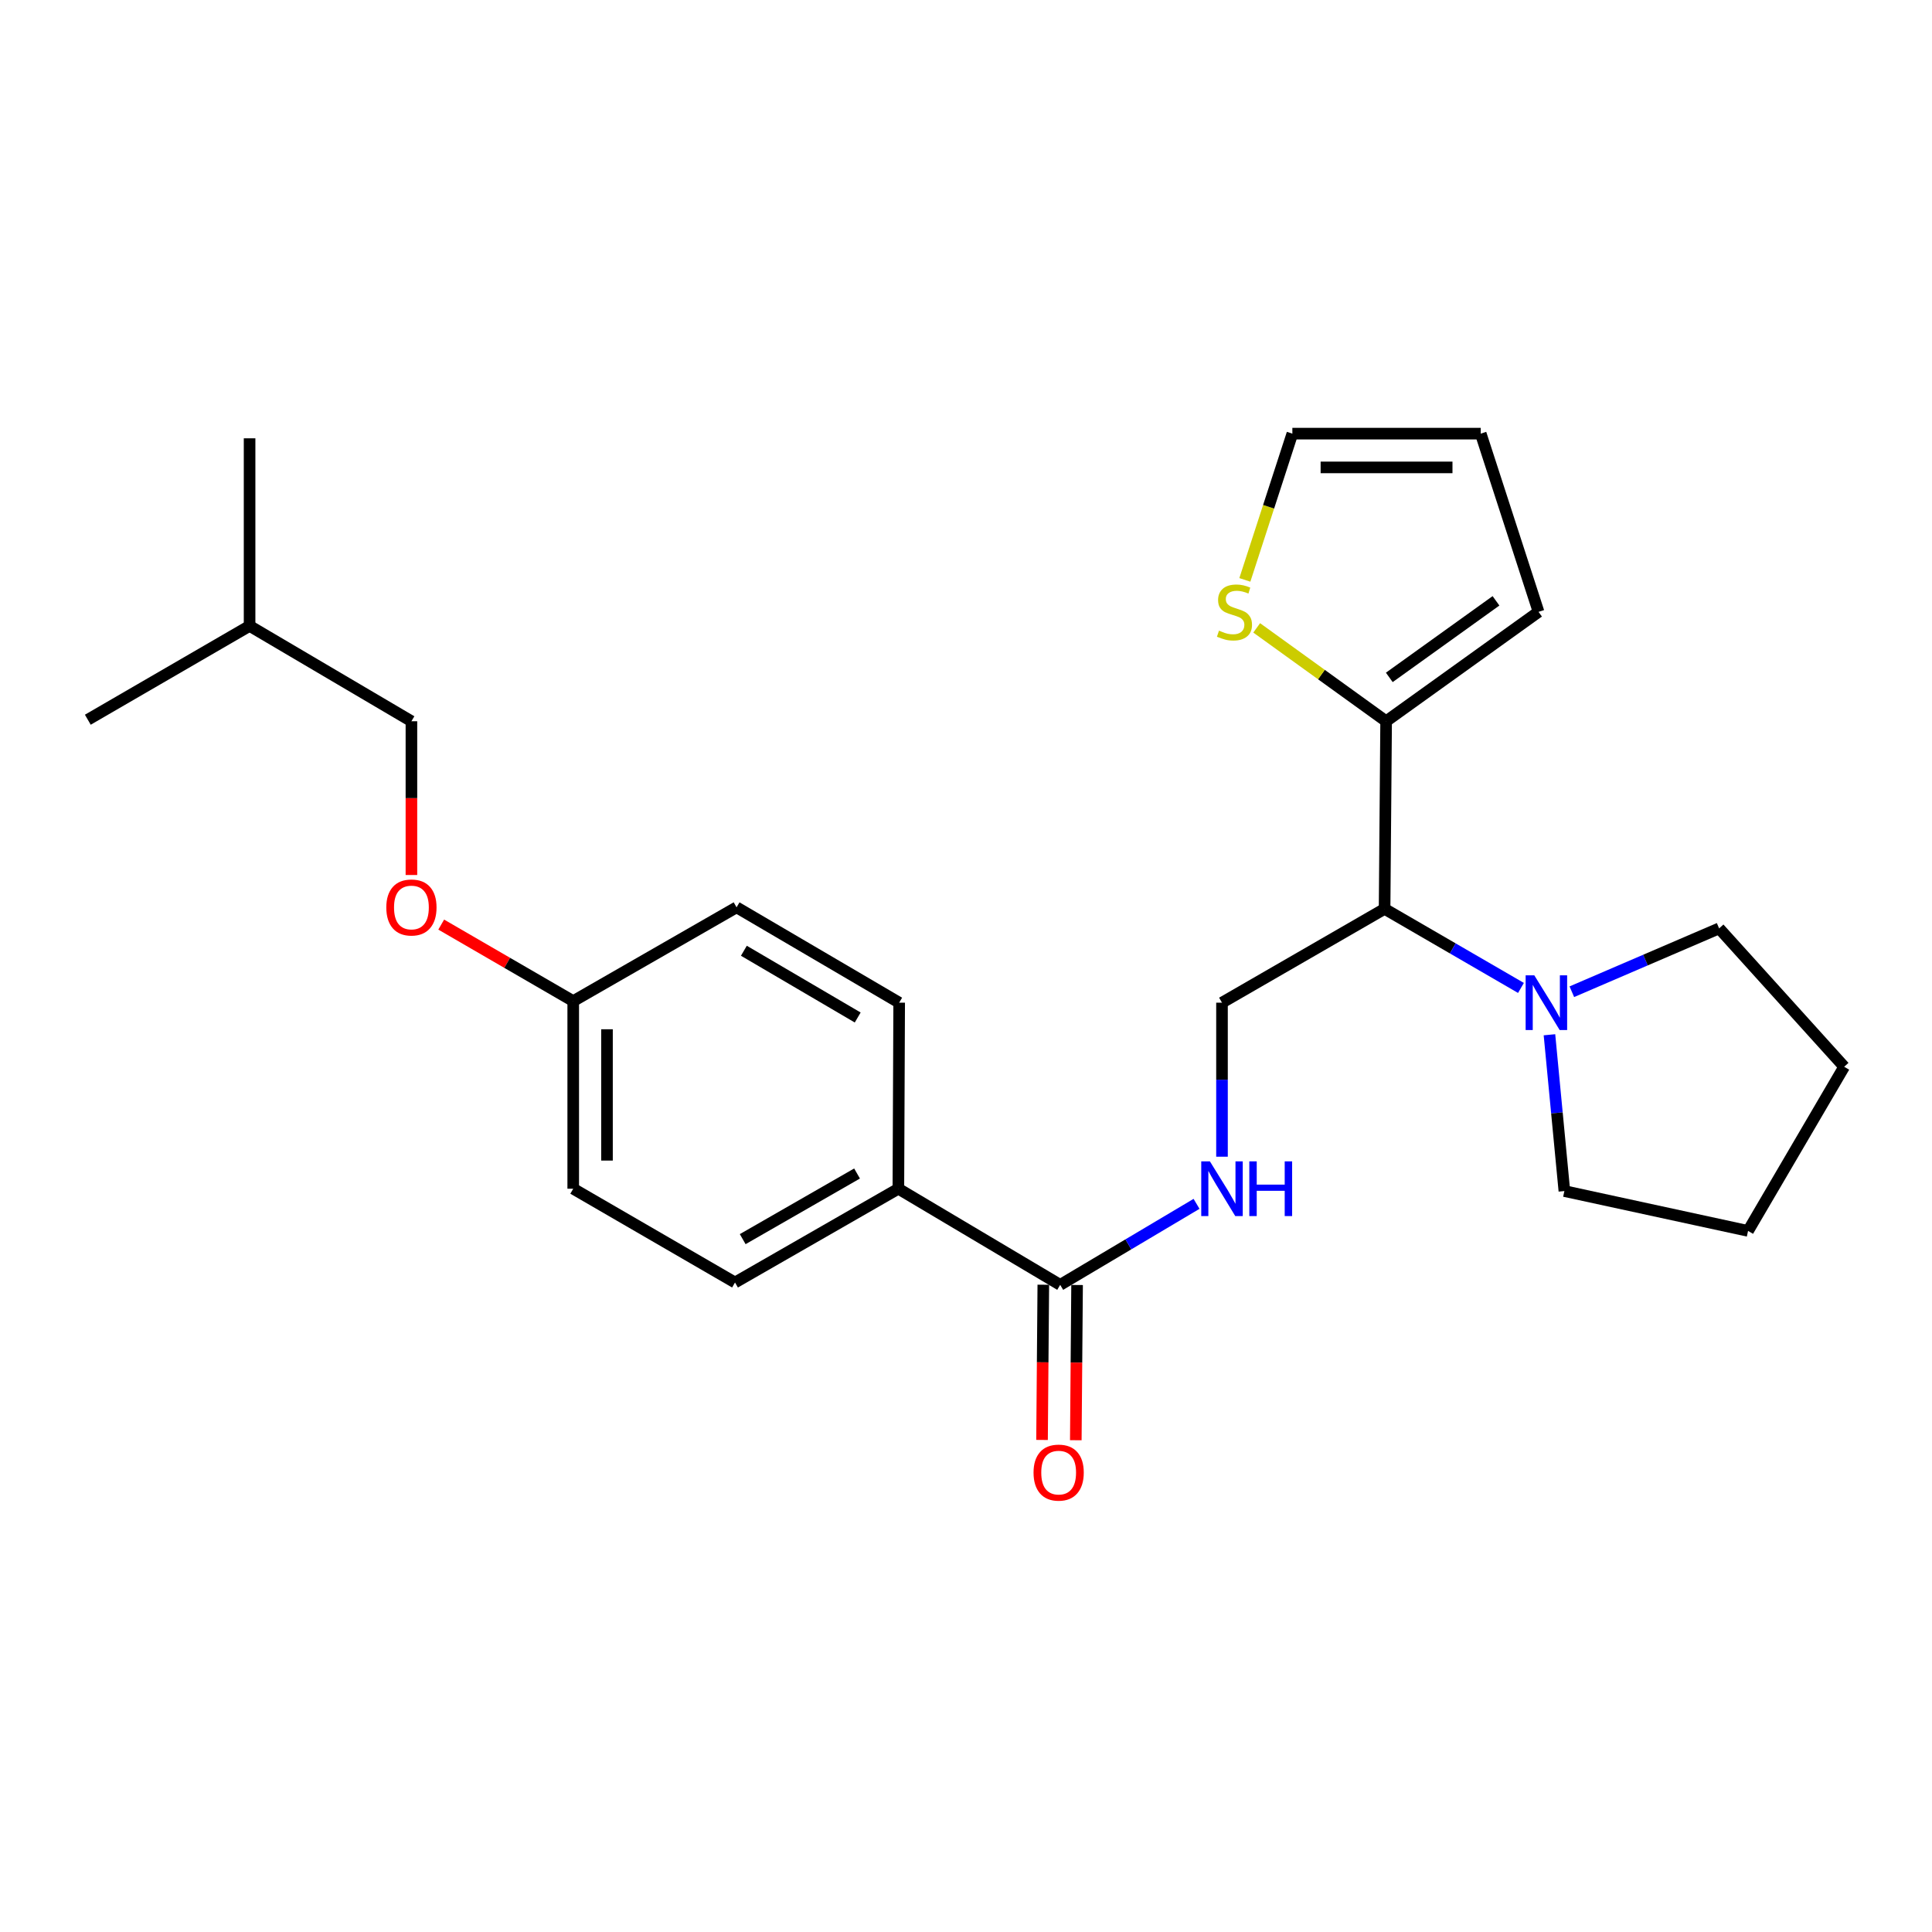 <?xml version='1.0' encoding='iso-8859-1'?>
<svg version='1.1' baseProfile='full'
              xmlns='http://www.w3.org/2000/svg'
                      xmlns:rdkit='http://www.rdkit.org/xml'
                      xmlns:xlink='http://www.w3.org/1999/xlink'
                  xml:space='preserve'
width='1000px' height='1000px' viewBox='0 0 1000 1000'>
<!-- END OF HEADER -->
<rect style='opacity:1.0;fill:#FFFFFF;stroke:none' width='1000' height='1000' x='0' y='0'> </rect>
<path class='bond-0' d='M 716.66,470.424 L 717.456,373.314' style='fill:none;fill-rule:evenodd;stroke:#000000;stroke-width:6px;stroke-linecap:butt;stroke-linejoin:miter;stroke-opacity:1' />
<path class='bond-1' d='M 716.66,470.424 L 751.954,490.888' style='fill:none;fill-rule:evenodd;stroke:#000000;stroke-width:6px;stroke-linecap:butt;stroke-linejoin:miter;stroke-opacity:1' />
<path class='bond-1' d='M 751.954,490.888 L 787.248,511.353' style='fill:none;fill-rule:evenodd;stroke:#0000FF;stroke-width:6px;stroke-linecap:butt;stroke-linejoin:miter;stroke-opacity:1' />
<path class='bond-4' d='M 716.66,470.424 L 632.503,518.984' style='fill:none;fill-rule:evenodd;stroke:#000000;stroke-width:6px;stroke-linecap:butt;stroke-linejoin:miter;stroke-opacity:1' />
<path class='bond-5' d='M 717.456,373.314 L 683.958,349.152' style='fill:none;fill-rule:evenodd;stroke:#000000;stroke-width:6px;stroke-linecap:butt;stroke-linejoin:miter;stroke-opacity:1' />
<path class='bond-5' d='M 683.958,349.152 L 650.46,324.989' style='fill:none;fill-rule:evenodd;stroke:#CCCC00;stroke-width:6px;stroke-linecap:butt;stroke-linejoin:miter;stroke-opacity:1' />
<path class='bond-7' d='M 717.456,373.314 L 796.35,316.695' style='fill:none;fill-rule:evenodd;stroke:#000000;stroke-width:6px;stroke-linecap:butt;stroke-linejoin:miter;stroke-opacity:1' />
<path class='bond-7' d='M 719.099,350.621 L 774.325,310.988' style='fill:none;fill-rule:evenodd;stroke:#000000;stroke-width:6px;stroke-linecap:butt;stroke-linejoin:miter;stroke-opacity:1' />
<path class='bond-18' d='M 801.995,535.592 L 805.858,576.042' style='fill:none;fill-rule:evenodd;stroke:#0000FF;stroke-width:6px;stroke-linecap:butt;stroke-linejoin:miter;stroke-opacity:1' />
<path class='bond-18' d='M 805.858,576.042 L 809.721,616.492' style='fill:none;fill-rule:evenodd;stroke:#000000;stroke-width:6px;stroke-linecap:butt;stroke-linejoin:miter;stroke-opacity:1' />
<path class='bond-19' d='M 813.582,513.318 L 851.7,496.925' style='fill:none;fill-rule:evenodd;stroke:#0000FF;stroke-width:6px;stroke-linecap:butt;stroke-linejoin:miter;stroke-opacity:1' />
<path class='bond-19' d='M 851.7,496.925 L 889.818,480.532' style='fill:none;fill-rule:evenodd;stroke:#000000;stroke-width:6px;stroke-linecap:butt;stroke-linejoin:miter;stroke-opacity:1' />
<path class='bond-2' d='M 548.754,665.042 L 584.041,644.074' style='fill:none;fill-rule:evenodd;stroke:#000000;stroke-width:6px;stroke-linecap:butt;stroke-linejoin:miter;stroke-opacity:1' />
<path class='bond-2' d='M 584.041,644.074 L 619.327,623.107' style='fill:none;fill-rule:evenodd;stroke:#0000FF;stroke-width:6px;stroke-linecap:butt;stroke-linejoin:miter;stroke-opacity:1' />
<path class='bond-6' d='M 548.754,665.042 L 464.995,615.278' style='fill:none;fill-rule:evenodd;stroke:#000000;stroke-width:6px;stroke-linecap:butt;stroke-linejoin:miter;stroke-opacity:1' />
<path class='bond-9' d='M 540.015,664.97 L 539.686,705.142' style='fill:none;fill-rule:evenodd;stroke:#000000;stroke-width:6px;stroke-linecap:butt;stroke-linejoin:miter;stroke-opacity:1' />
<path class='bond-9' d='M 539.686,705.142 L 539.356,745.313' style='fill:none;fill-rule:evenodd;stroke:#FF0000;stroke-width:6px;stroke-linecap:butt;stroke-linejoin:miter;stroke-opacity:1' />
<path class='bond-9' d='M 557.493,665.113 L 557.163,705.285' style='fill:none;fill-rule:evenodd;stroke:#000000;stroke-width:6px;stroke-linecap:butt;stroke-linejoin:miter;stroke-opacity:1' />
<path class='bond-9' d='M 557.163,705.285 L 556.834,745.457' style='fill:none;fill-rule:evenodd;stroke:#FF0000;stroke-width:6px;stroke-linecap:butt;stroke-linejoin:miter;stroke-opacity:1' />
<path class='bond-3' d='M 632.503,598.711 L 632.503,558.847' style='fill:none;fill-rule:evenodd;stroke:#0000FF;stroke-width:6px;stroke-linecap:butt;stroke-linejoin:miter;stroke-opacity:1' />
<path class='bond-3' d='M 632.503,558.847 L 632.503,518.984' style='fill:none;fill-rule:evenodd;stroke:#000000;stroke-width:6px;stroke-linecap:butt;stroke-linejoin:miter;stroke-opacity:1' />
<path class='bond-8' d='M 644.335,300.15 L 656.63,262.3' style='fill:none;fill-rule:evenodd;stroke:#CCCC00;stroke-width:6px;stroke-linecap:butt;stroke-linejoin:miter;stroke-opacity:1' />
<path class='bond-8' d='M 656.63,262.3 L 668.925,224.45' style='fill:none;fill-rule:evenodd;stroke:#000000;stroke-width:6px;stroke-linecap:butt;stroke-linejoin:miter;stroke-opacity:1' />
<path class='bond-11' d='M 464.995,615.278 L 380.441,663.818' style='fill:none;fill-rule:evenodd;stroke:#000000;stroke-width:6px;stroke-linecap:butt;stroke-linejoin:miter;stroke-opacity:1' />
<path class='bond-11' d='M 443.61,607.401 L 384.422,641.379' style='fill:none;fill-rule:evenodd;stroke:#000000;stroke-width:6px;stroke-linecap:butt;stroke-linejoin:miter;stroke-opacity:1' />
<path class='bond-12' d='M 464.995,615.278 L 465.413,518.984' style='fill:none;fill-rule:evenodd;stroke:#000000;stroke-width:6px;stroke-linecap:butt;stroke-linejoin:miter;stroke-opacity:1' />
<path class='bond-10' d='M 796.35,316.695 L 766.424,224.45' style='fill:none;fill-rule:evenodd;stroke:#000000;stroke-width:6px;stroke-linecap:butt;stroke-linejoin:miter;stroke-opacity:1' />
<path class='bond-26' d='M 668.925,224.45 L 766.424,224.45' style='fill:none;fill-rule:evenodd;stroke:#000000;stroke-width:6px;stroke-linecap:butt;stroke-linejoin:miter;stroke-opacity:1' />
<path class='bond-26' d='M 683.55,241.928 L 751.799,241.928' style='fill:none;fill-rule:evenodd;stroke:#000000;stroke-width:6px;stroke-linecap:butt;stroke-linejoin:miter;stroke-opacity:1' />
<path class='bond-15' d='M 380.441,663.818 L 296.701,615.278' style='fill:none;fill-rule:evenodd;stroke:#000000;stroke-width:6px;stroke-linecap:butt;stroke-linejoin:miter;stroke-opacity:1' />
<path class='bond-16' d='M 465.413,518.984 L 381.246,469.628' style='fill:none;fill-rule:evenodd;stroke:#000000;stroke-width:6px;stroke-linecap:butt;stroke-linejoin:miter;stroke-opacity:1' />
<path class='bond-16' d='M 443.947,526.657 L 385.03,492.108' style='fill:none;fill-rule:evenodd;stroke:#000000;stroke-width:6px;stroke-linecap:butt;stroke-linejoin:miter;stroke-opacity:1' />
<path class='bond-13' d='M 228.372,478.567 L 262.537,498.372' style='fill:none;fill-rule:evenodd;stroke:#FF0000;stroke-width:6px;stroke-linecap:butt;stroke-linejoin:miter;stroke-opacity:1' />
<path class='bond-13' d='M 262.537,498.372 L 296.701,518.178' style='fill:none;fill-rule:evenodd;stroke:#000000;stroke-width:6px;stroke-linecap:butt;stroke-linejoin:miter;stroke-opacity:1' />
<path class='bond-17' d='M 212.952,452.9 L 212.952,413.107' style='fill:none;fill-rule:evenodd;stroke:#FF0000;stroke-width:6px;stroke-linecap:butt;stroke-linejoin:miter;stroke-opacity:1' />
<path class='bond-17' d='M 212.952,413.107 L 212.952,373.314' style='fill:none;fill-rule:evenodd;stroke:#000000;stroke-width:6px;stroke-linecap:butt;stroke-linejoin:miter;stroke-opacity:1' />
<path class='bond-14' d='M 296.701,518.178 L 381.246,469.628' style='fill:none;fill-rule:evenodd;stroke:#000000;stroke-width:6px;stroke-linecap:butt;stroke-linejoin:miter;stroke-opacity:1' />
<path class='bond-27' d='M 296.701,518.178 L 296.701,615.278' style='fill:none;fill-rule:evenodd;stroke:#000000;stroke-width:6px;stroke-linecap:butt;stroke-linejoin:miter;stroke-opacity:1' />
<path class='bond-27' d='M 314.179,532.743 L 314.179,600.713' style='fill:none;fill-rule:evenodd;stroke:#000000;stroke-width:6px;stroke-linecap:butt;stroke-linejoin:miter;stroke-opacity:1' />
<path class='bond-20' d='M 212.952,373.314 L 129.184,323.968' style='fill:none;fill-rule:evenodd;stroke:#000000;stroke-width:6px;stroke-linecap:butt;stroke-linejoin:miter;stroke-opacity:1' />
<path class='bond-22' d='M 809.721,616.492 L 904.791,637.116' style='fill:none;fill-rule:evenodd;stroke:#000000;stroke-width:6px;stroke-linecap:butt;stroke-linejoin:miter;stroke-opacity:1' />
<path class='bond-21' d='M 889.818,480.532 L 954.545,552.153' style='fill:none;fill-rule:evenodd;stroke:#000000;stroke-width:6px;stroke-linecap:butt;stroke-linejoin:miter;stroke-opacity:1' />
<path class='bond-23' d='M 129.184,323.968 L 45.455,372.527' style='fill:none;fill-rule:evenodd;stroke:#000000;stroke-width:6px;stroke-linecap:butt;stroke-linejoin:miter;stroke-opacity:1' />
<path class='bond-24' d='M 129.184,323.968 L 129.184,226.867' style='fill:none;fill-rule:evenodd;stroke:#000000;stroke-width:6px;stroke-linecap:butt;stroke-linejoin:miter;stroke-opacity:1' />
<path class='bond-25' d='M 954.545,552.153 L 904.791,637.116' style='fill:none;fill-rule:evenodd;stroke:#000000;stroke-width:6px;stroke-linecap:butt;stroke-linejoin:miter;stroke-opacity:1' />
<path  class='atom-2' d='M 794.149 504.824
L 803.429 519.824
Q 804.349 521.304, 805.829 523.984
Q 807.309 526.664, 807.389 526.824
L 807.389 504.824
L 811.149 504.824
L 811.149 533.144
L 807.269 533.144
L 797.309 516.744
Q 796.149 514.824, 794.909 512.624
Q 793.709 510.424, 793.349 509.744
L 793.349 533.144
L 789.669 533.144
L 789.669 504.824
L 794.149 504.824
' fill='#0000FF'/>
<path  class='atom-4' d='M 626.243 601.118
L 635.523 616.118
Q 636.443 617.598, 637.923 620.278
Q 639.403 622.958, 639.483 623.118
L 639.483 601.118
L 643.243 601.118
L 643.243 629.438
L 639.363 629.438
L 629.403 613.038
Q 628.243 611.118, 627.003 608.918
Q 625.803 606.718, 625.443 606.038
L 625.443 629.438
L 621.763 629.438
L 621.763 601.118
L 626.243 601.118
' fill='#0000FF'/>
<path  class='atom-4' d='M 646.643 601.118
L 650.483 601.118
L 650.483 613.158
L 664.963 613.158
L 664.963 601.118
L 668.803 601.118
L 668.803 629.438
L 664.963 629.438
L 664.963 616.358
L 650.483 616.358
L 650.483 629.438
L 646.643 629.438
L 646.643 601.118
' fill='#0000FF'/>
<path  class='atom-6' d='M 630.96 326.415
Q 631.28 326.535, 632.6 327.095
Q 633.92 327.655, 635.36 328.015
Q 636.84 328.335, 638.28 328.335
Q 640.96 328.335, 642.52 327.055
Q 644.08 325.735, 644.08 323.455
Q 644.08 321.895, 643.28 320.935
Q 642.52 319.975, 641.32 319.455
Q 640.12 318.935, 638.12 318.335
Q 635.6 317.575, 634.08 316.855
Q 632.6 316.135, 631.52 314.615
Q 630.48 313.095, 630.48 310.535
Q 630.48 306.975, 632.88 304.775
Q 635.32 302.575, 640.12 302.575
Q 643.4 302.575, 647.12 304.135
L 646.2 307.215
Q 642.8 305.815, 640.24 305.815
Q 637.48 305.815, 635.96 306.975
Q 634.44 308.095, 634.48 310.055
Q 634.48 311.575, 635.24 312.495
Q 636.04 313.415, 637.16 313.935
Q 638.32 314.455, 640.24 315.055
Q 642.8 315.855, 644.32 316.655
Q 645.84 317.455, 646.92 319.095
Q 648.04 320.695, 648.04 323.455
Q 648.04 327.375, 645.4 329.495
Q 642.8 331.575, 638.44 331.575
Q 635.92 331.575, 634 331.015
Q 632.12 330.495, 629.88 329.575
L 630.96 326.415
' fill='#CCCC00'/>
<path  class='atom-10' d='M 534.958 762.212
Q 534.958 755.412, 538.318 751.612
Q 541.678 747.812, 547.958 747.812
Q 554.238 747.812, 557.598 751.612
Q 560.958 755.412, 560.958 762.212
Q 560.958 769.092, 557.558 773.012
Q 554.158 776.892, 547.958 776.892
Q 541.718 776.892, 538.318 773.012
Q 534.958 769.132, 534.958 762.212
M 547.958 773.692
Q 552.278 773.692, 554.598 770.812
Q 556.958 767.892, 556.958 762.212
Q 556.958 756.652, 554.598 753.852
Q 552.278 751.012, 547.958 751.012
Q 543.638 751.012, 541.278 753.812
Q 538.958 756.612, 538.958 762.212
Q 538.958 767.932, 541.278 770.812
Q 543.638 773.692, 547.958 773.692
' fill='#FF0000'/>
<path  class='atom-14' d='M 199.952 469.708
Q 199.952 462.908, 203.312 459.108
Q 206.672 455.308, 212.952 455.308
Q 219.232 455.308, 222.592 459.108
Q 225.952 462.908, 225.952 469.708
Q 225.952 476.588, 222.552 480.508
Q 219.152 484.388, 212.952 484.388
Q 206.712 484.388, 203.312 480.508
Q 199.952 476.628, 199.952 469.708
M 212.952 481.188
Q 217.272 481.188, 219.592 478.308
Q 221.952 475.388, 221.952 469.708
Q 221.952 464.148, 219.592 461.348
Q 217.272 458.508, 212.952 458.508
Q 208.632 458.508, 206.272 461.308
Q 203.952 464.108, 203.952 469.708
Q 203.952 475.428, 206.272 478.308
Q 208.632 481.188, 212.952 481.188
' fill='#FF0000'/>
</svg>
